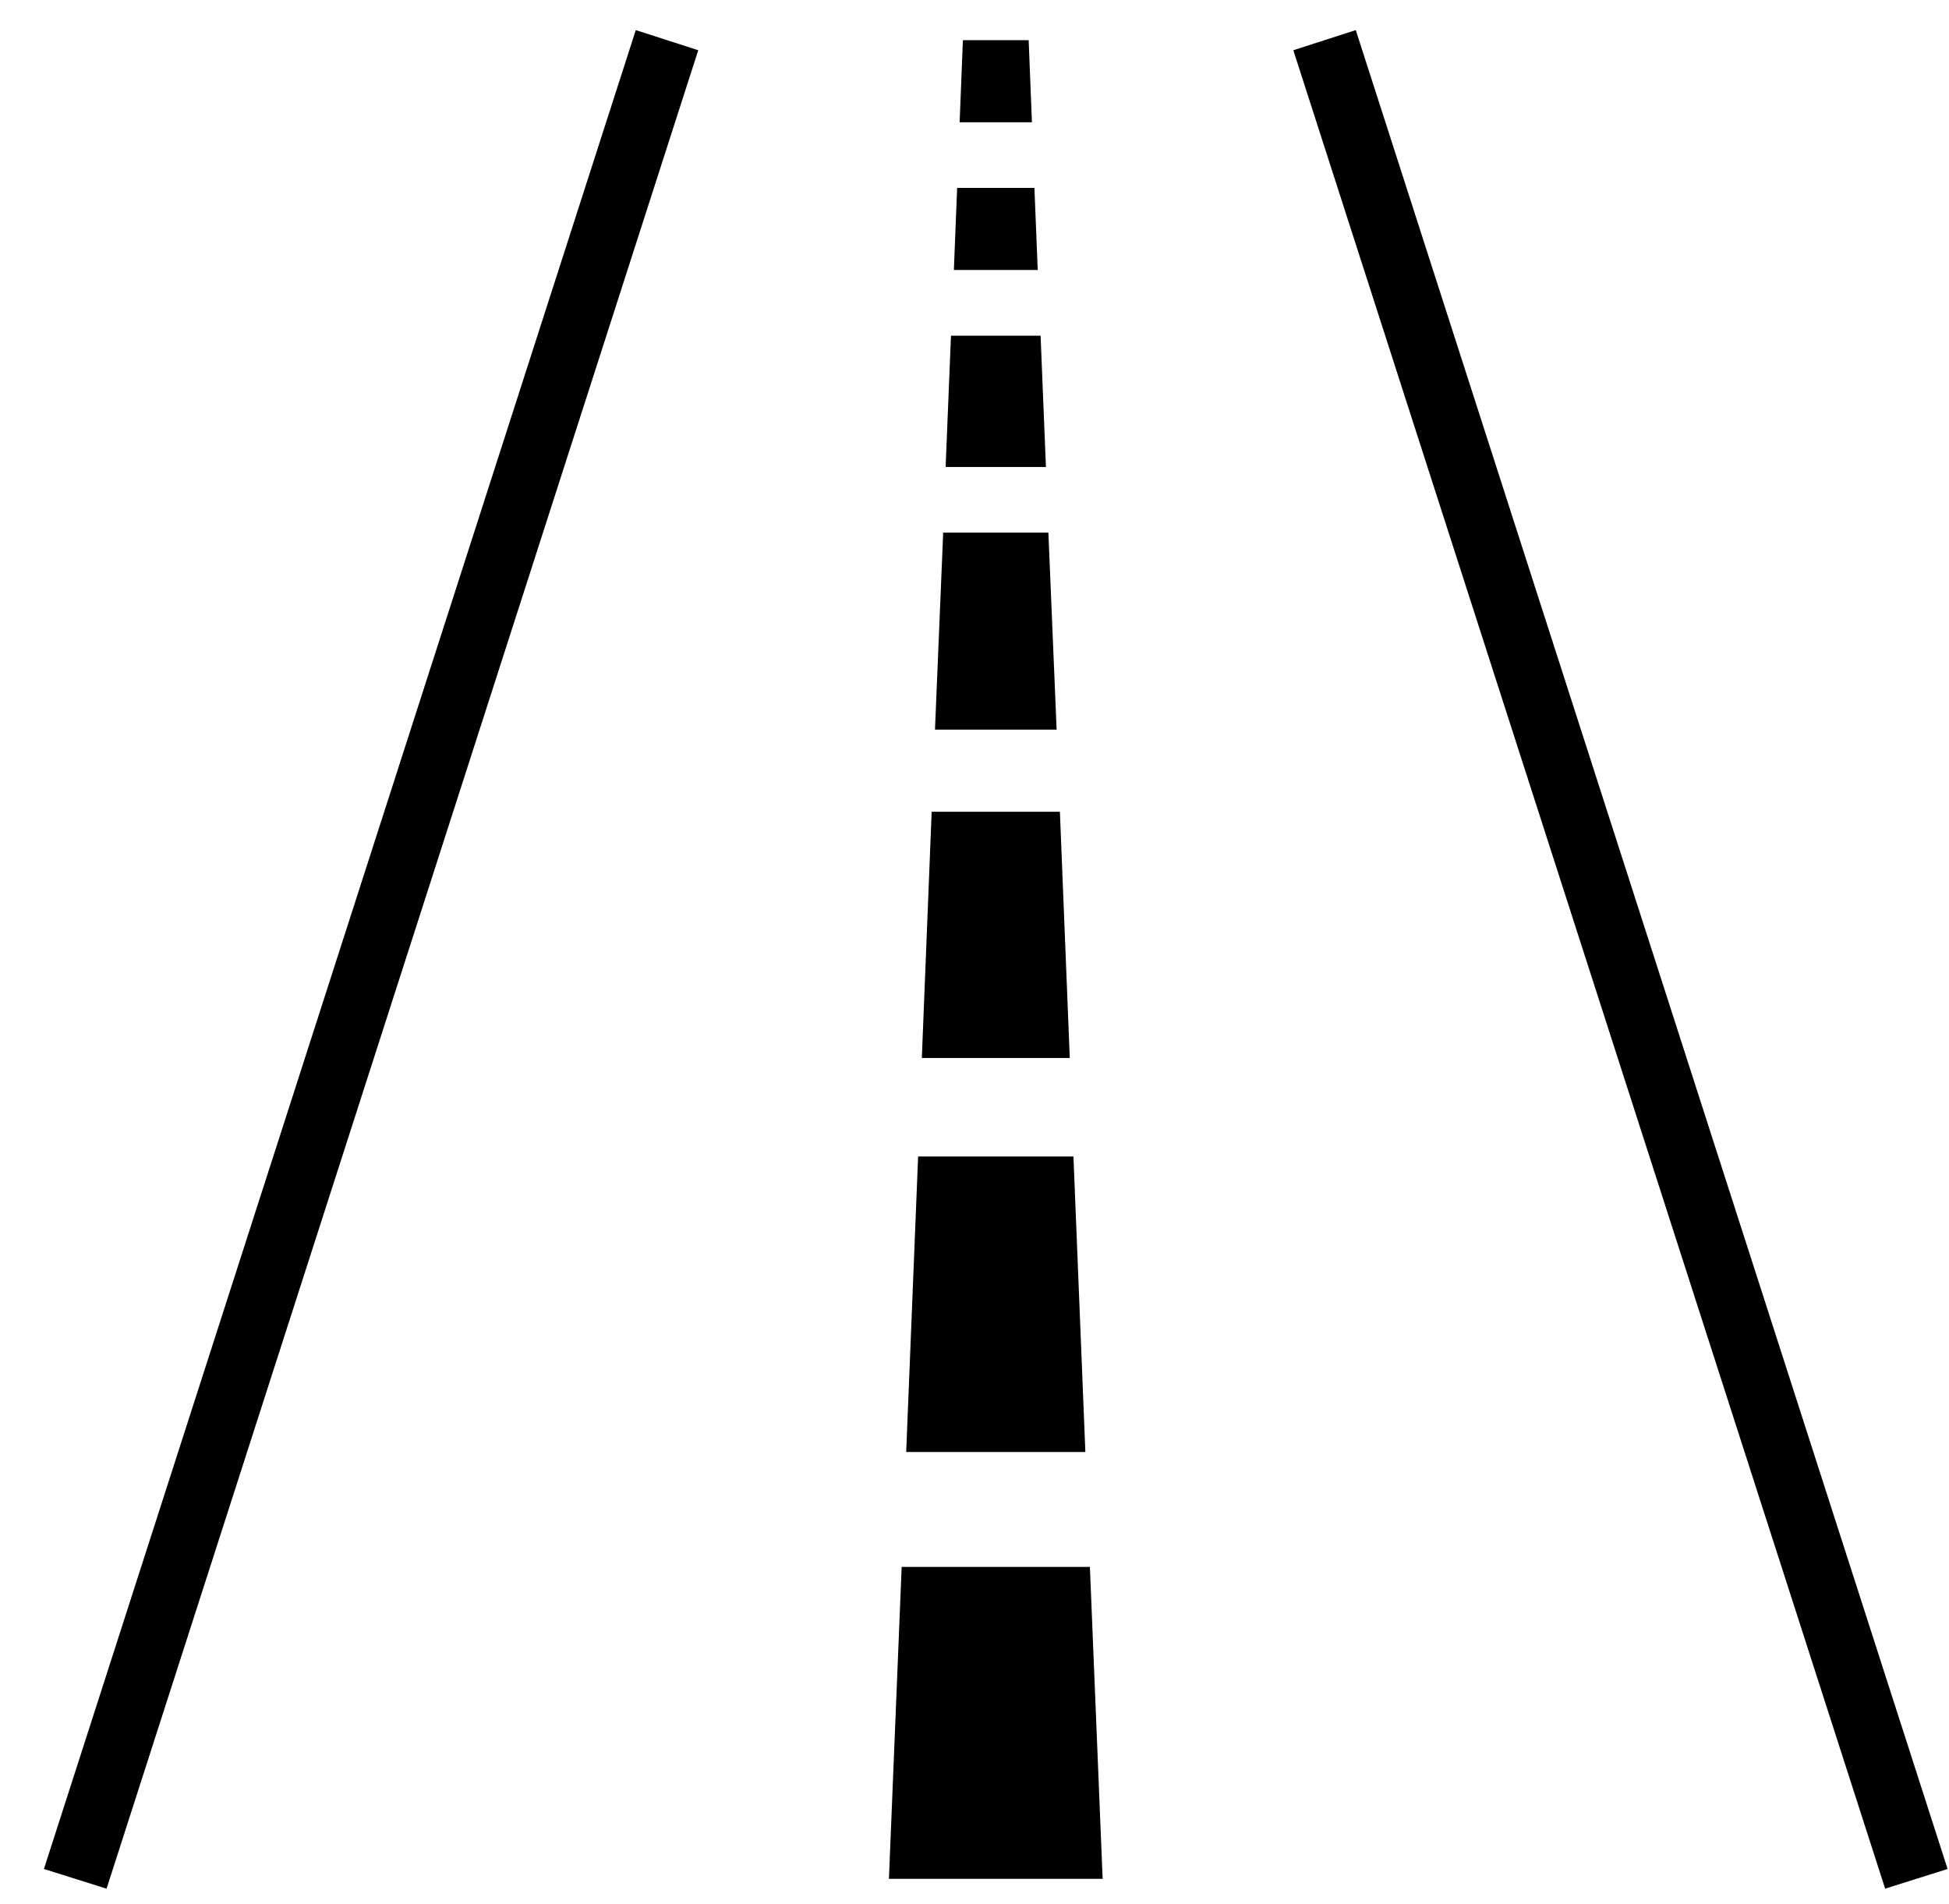 <svg width="43" height="42" viewBox="0 0 43 42" fill="none" xmlns="http://www.w3.org/2000/svg">
<path d="M14.027 0.664L0.969 41.23L2.351 41.664L15.405 1.108L14.027 0.664ZM29.912 0.664L28.534 1.108L41.591 41.664L42.969 41.23L29.912 0.664ZM21.244 0.886L21.172 2.697H22.767L22.695 0.886H21.244ZM21.117 4.145L21.045 5.956H22.895L22.822 4.145H21.117ZM20.981 7.405L20.863 10.302H23.076L22.958 7.405H20.981ZM20.809 11.75L20.628 16.096H23.312L23.13 11.75H20.809ZM20.555 17.907L20.338 23.339H23.602L23.384 17.907H20.555ZM20.256 25.512L19.993 32.031H23.946L23.683 25.512H20.256ZM19.893 34.566L19.612 41.447H24.327L24.046 34.566H19.893Z" fill="black"/>
</svg>
